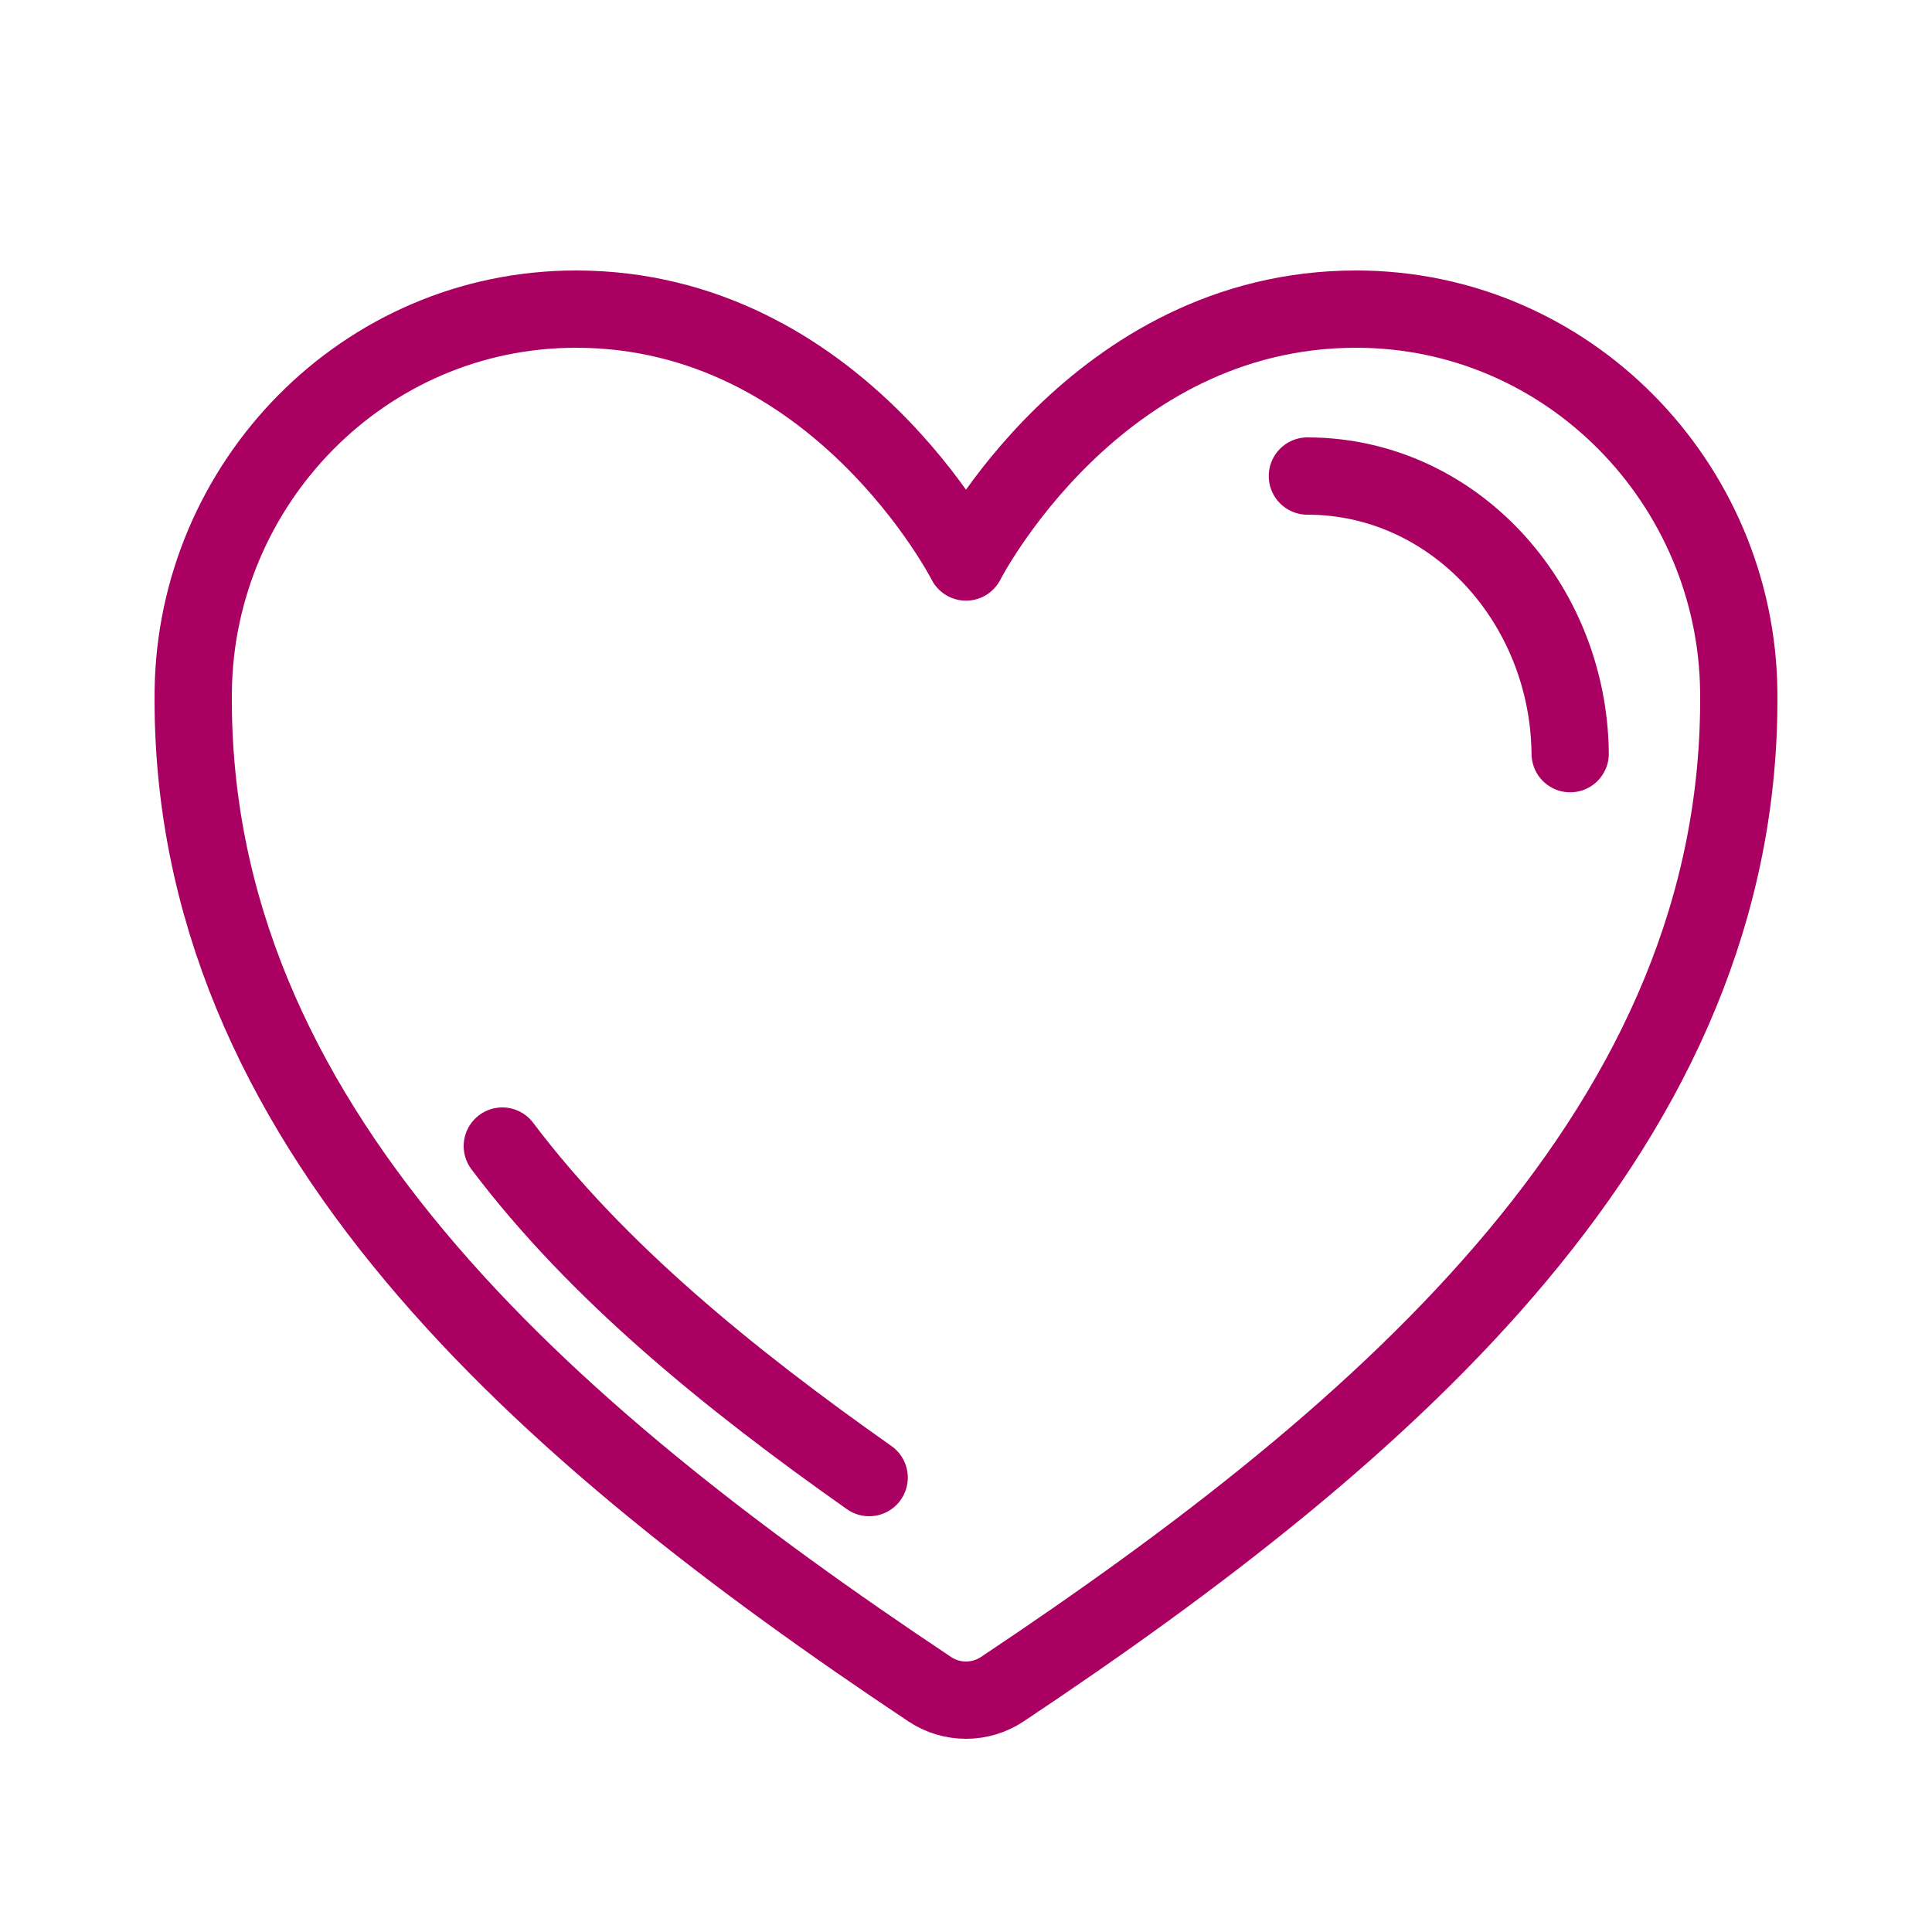 <svg width="50" height="50" viewBox="0 0 50 50" fill="none" xmlns="http://www.w3.org/2000/svg">
<path d="M40.636 19.505C40.598 15.596 37.609 12.32 33.835 12.32M22.494 38.24C18.889 35.701 15.448 32.909 13 29.66M35.095 8C28.333 8 25 14.545 25 14.545C25 14.545 21.667 8 14.905 8C9.409 8 5.057 12.514 5.001 17.901C4.886 29.082 14.035 37.034 24.063 43.717C24.339 43.901 24.666 44 25 44C25.334 44 25.661 43.901 25.938 43.717C35.964 37.034 45.112 29.082 44.999 17.901C44.943 12.514 40.591 8 35.095 8Z" stroke="#AA0061" stroke-width="2" stroke-linecap="round" stroke-linejoin="round"/>
</svg>
